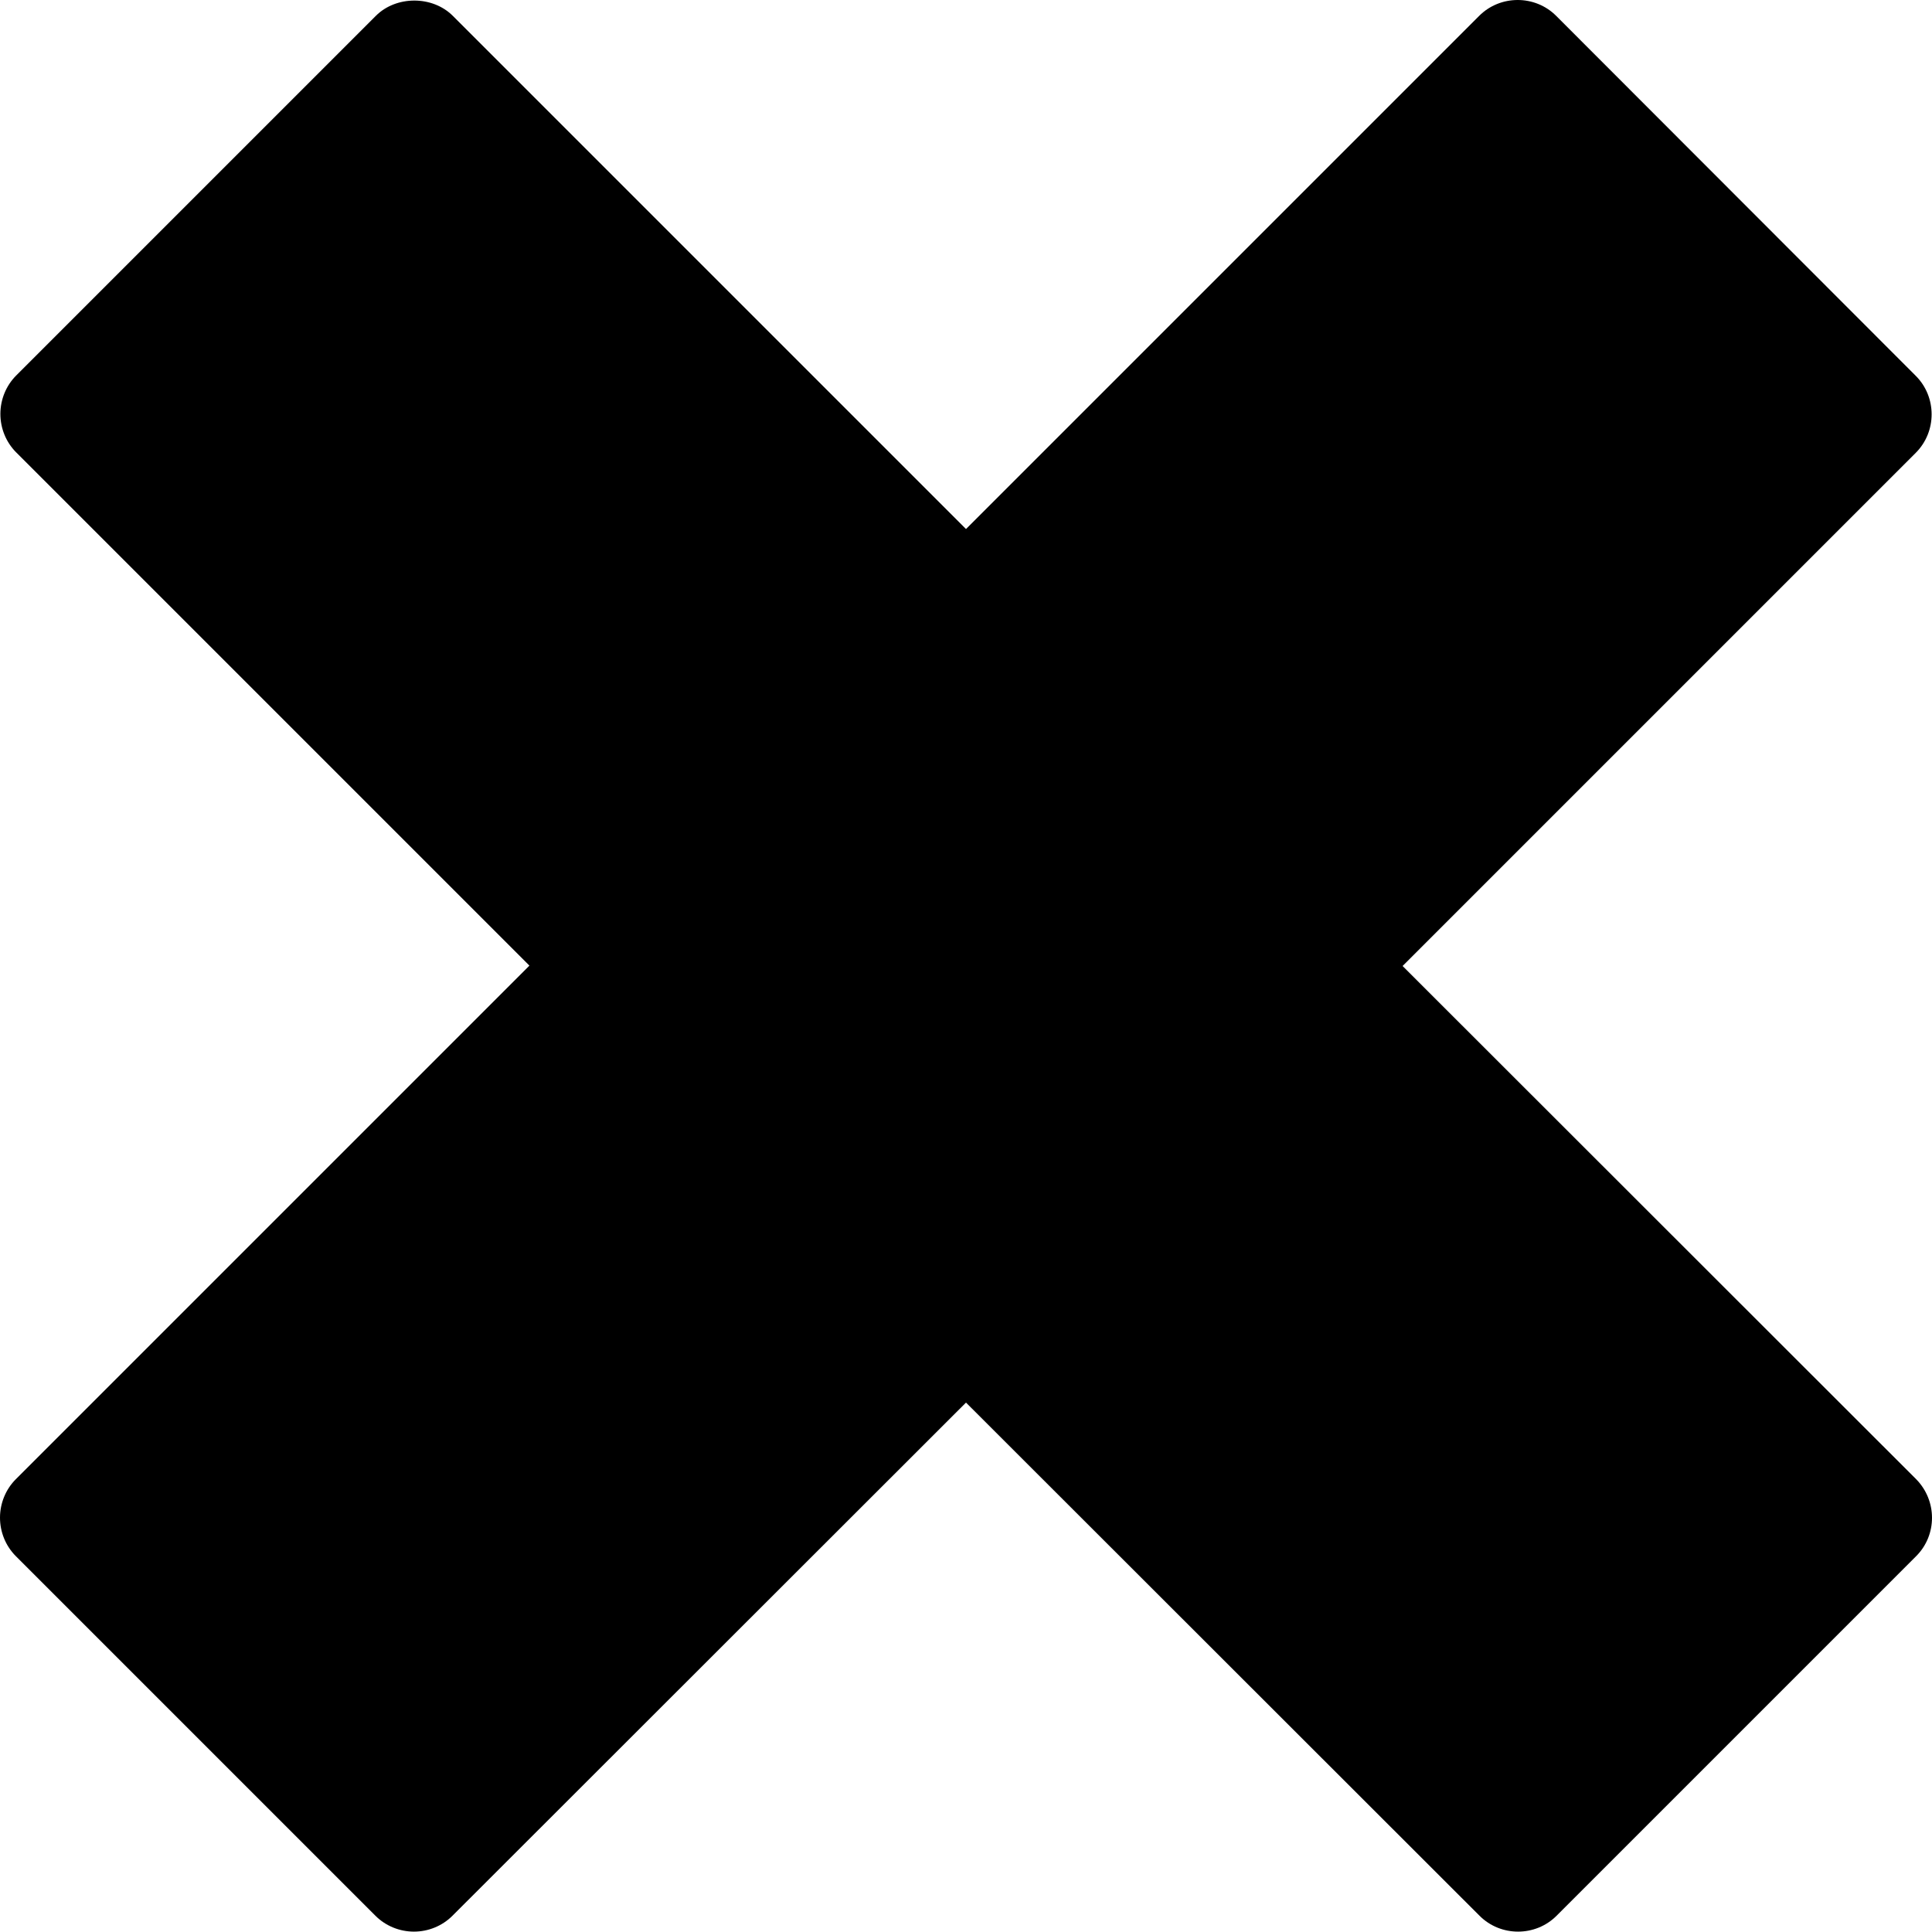 <?xml version="1.0" encoding="utf-8"?>
<!-- Generator: Adobe Illustrator 24.1.1, SVG Export Plug-In . SVG Version: 6.00 Build 0)  -->
<svg version="1.1" id="Layer_1" xmlns="http://www.w3.org/2000/svg" xmlns:xlink="http://www.w3.org/1999/xlink" x="0px" y="0px"
	 viewBox="0 0 512 512" style="enable-background:new 0 0 512 512;" xml:space="preserve">
<g>
	<path d="M507.8,392L371.7,256l136-136c5.6-5.6,5.6-14.8,0-20.4L412.4,4.2c-5.6-5.6-14.8-5.6-20.4,0l-136,136L120,4.2
		c-5.4-5.4-15-5.4-20.4,0L4.3,99.5c-2.7,2.7-4.2,6.4-4.2,10.2s1.5,7.5,4.2,10.2l136,136L4.2,392c-2.7,2.7-4.2,6.4-4.2,10.2
		c0,3.8,1.5,7.5,4.2,10.2l95.3,95.3c2.7,2.7,6.4,4.2,10.2,4.2c3.8,0,7.5-1.5,10.2-4.2L256,371.7l136.1,136c2.8,2.8,6.5,4.2,10.2,4.2
		c3.7,0,7.4-1.4,10.2-4.2l95.3-95.3C513.4,406.8,513.4,397.7,507.8,392z"/>
</g>
</svg>
